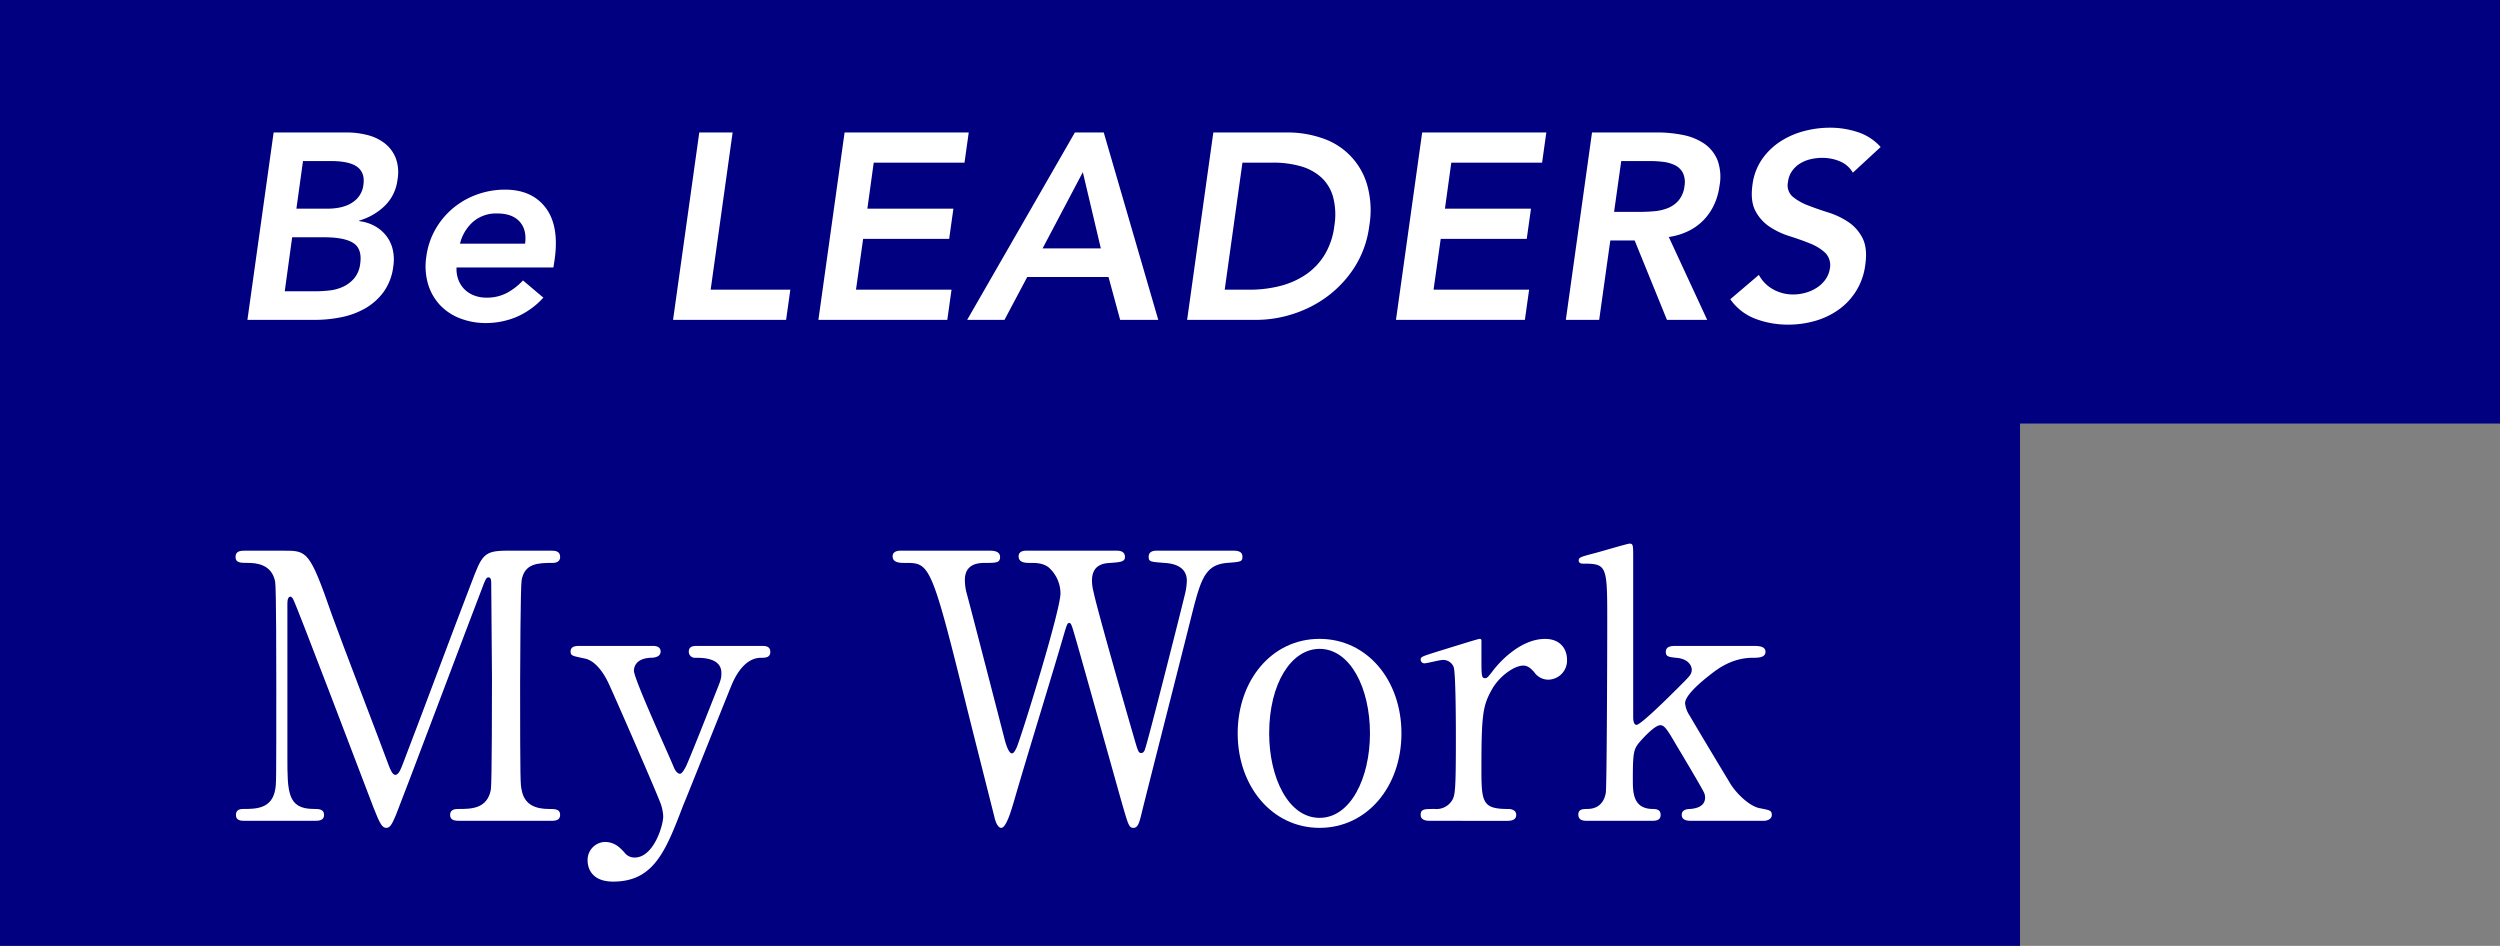 <svg xmlns="http://www.w3.org/2000/svg" width="708.332" height="268.001"><rect width="100%" height="100%" fill="#808080" stroke="none"/><defs><clipPath id="a"><path data-name="長方形 66" fill="none" d="M0 0h708.332v268H0z"/></clipPath></defs><g data-name="グループ 77"><path data-name="長方形 63" fill="navy" d="M0 0h708.331v120.001H0z"/><g data-name="グループ 76"><g data-name="グループ 75" clip-path="url(#a)" transform="translate(0 .001)"><path data-name="パス 101" d="M77.529 37.529h20.7a23.573 23.573 0 015.812.713 13.342 13.342 0 014.913 2.325 9.9 9.9 0 013.15 4.162 11.632 11.632 0 01.525 6.15 12.315 12.315 0 01-3.6 7.425 17.328 17.328 0 01-7.275 4.2v.15a11.946 11.946 0 014.425 1.388 10.66 10.66 0 013.263 2.774 10.068 10.068 0 011.837 3.9 12.6 12.6 0 01.15 4.763 15.5 15.5 0 01-2.737 7.237 16.844 16.844 0 01-5.213 4.651 22.516 22.516 0 01-6.787 2.512 37.6 37.6 0 01-7.463.75H70.1zm3.15 45h8.7a36.767 36.767 0 003.9-.225 12.467 12.467 0 003.9-1.05 9.308 9.308 0 003.15-2.363 7.835 7.835 0 001.725-4.162q.6-4.2-1.912-5.85t-8.288-1.65h-9.075zm3.3-23.4H92.6q4.725 0 7.35-1.837a6.729 6.729 0 003-4.838q.523-3.448-1.687-5.138t-7.613-1.687h-7.8z" fill="#fff"/><path data-name="パス 102" d="M129.354 75.779a8.629 8.629 0 00.563 3.6 7.614 7.614 0 001.762 2.663 7.838 7.838 0 002.7 1.687 9.594 9.594 0 003.45.6 11.992 11.992 0 005.888-1.387 17.817 17.817 0 004.462-3.488l5.775 4.875a22.087 22.087 0 01-7.8 5.55 22.458 22.458 0 01-8.4 1.65 20.1 20.1 0 01-7.462-1.35 15.264 15.264 0 01-5.7-3.825 15 15 0 01-3.338-5.963 18 18 0 01-.45-7.762 21.146 21.146 0 012.625-7.762 21.921 21.921 0 015.025-5.963 22.362 22.362 0 016.787-3.825 23.175 23.175 0 017.838-1.35q7.575 0 11.475 5.063t2.625 14.508l-.375 2.475zm19.425-6.75q.523-3.974-1.575-6.263t-6.375-2.287a9.984 9.984 0 00-6.75 2.325 12.132 12.132 0 00-3.75 6.225z" fill="#fff"/><path data-name="パス 103" d="M198.128 37.529h9.45l-6.225 44.55h22.575l-1.2 8.55H190.7z" fill="#fff"/><path data-name="パス 104" d="M239.3 37.529h35.175l-1.2 8.55h-25.722l-1.8 13.05h24.375l-1.2 8.55h-24.375l-2.025 14.4H269.6l-1.2 8.55h-36.522z" fill="#fff"/><path data-name="パス 105" d="M304.552 37.529h8.175l15.45 53.1h-10.8l-3.3-12.15h-23.025l-6.45 12.15h-10.575zm7.35 32.85l-5.1-21.6-11.4 21.6z" fill="#fff"/><path data-name="パス 106" d="M343.776 37.529H364.7a30.039 30.039 0 019.9 1.612 19.624 19.624 0 0112.75 13.2 26.414 26.414 0 01.6 11.737 28.375 28.375 0 01-4.275 11.813 31.578 31.578 0 01-7.8 8.25 33.107 33.107 0 01-9.713 4.874 33.784 33.784 0 01-10.012 1.613h-19.8zm10.275 44.55a34.82 34.82 0 008.475-1.012 23.264 23.264 0 007.275-3.15 18.488 18.488 0 005.4-5.55 20.457 20.457 0 002.85-8.288 19.7 19.7 0 00-.337-8.25 11.852 11.852 0 00-3.375-5.587 14.652 14.652 0 00-5.85-3.15 28.108 28.108 0 00-7.838-1.013h-8.625l-5.025 36z" fill="#fff"/><path data-name="パス 107" d="M402.95 37.529h35.175l-1.2 8.55H411.2l-1.8 13.05h24.375l-1.2 8.55H408.2l-2.025 14.4h27.075l-1.2 8.55h-36.525z" fill="#fff"/><path data-name="パス 108" d="M451.073 37.529h18.45a36.466 36.466 0 017.313.713 16.259 16.259 0 016.005 2.437 10.472 10.472 0 013.764 4.65 13.771 13.771 0 01.569 7.425 17.871 17.871 0 01-1.549 5.325 15.8 15.8 0 01-3.012 4.35A15.385 15.385 0 01478.3 65.5a18.907 18.907 0 01-5.475 1.65L483.7 90.629h-11.4l-9.15-22.5h-6.9l-3.15 22.5h-9.45zm13.6 22.5q2.025 0 4.087-.187a13.364 13.364 0 003.826-.9 7.926 7.926 0 003.037-2.176 7.757 7.757 0 001.65-4.087 6.081 6.081 0 00-.488-3.75 5.034 5.034 0 00-2.25-2.137 10.4 10.4 0 00-3.337-.938 30.846 30.846 0 00-3.675-.225h-8.175l-2.025 14.4z" fill="#fff"/><path data-name="パス 109" d="M524.973 48.929a7.586 7.586 0 00-3.6-3.188 12.64 12.64 0 00-5.1-1.012 14.354 14.354 0 00-3.265.376 9.988 9.988 0 00-2.96 1.2 7.774 7.774 0 00-2.287 2.137 6.682 6.682 0 00-1.163 3.113 4.3 4.3 0 001.275 4.125 14.93 14.93 0 004.313 2.475q2.661 1.052 5.775 2.025a22.164 22.164 0 015.7 2.7 11.964 11.964 0 014.05 4.574q1.462 2.853.787 7.576a18.291 18.291 0 01-7.612 12.75 21.688 21.688 0 01-6.638 3.15 27.48 27.48 0 01-7.575 1.05 26 26 0 01-9.3-1.651 15.2 15.2 0 01-7.125-5.549l8.1-6.9a10.171 10.171 0 004.013 4.087 11.455 11.455 0 005.737 1.463 12.916 12.916 0 003.338-.45 11.755 11.755 0 003.15-1.35 9.126 9.126 0 002.512-2.288 7.14 7.14 0 001.35-3.187 4.986 4.986 0 00-1.275-4.5 13.665 13.665 0 00-4.312-2.663q-2.664-1.086-5.775-2.062a22.186 22.186 0 01-5.663-2.663 12.144 12.144 0 01-4.05-4.5q-1.5-2.812-.825-7.537a16.326 16.326 0 012.7-7.125 18.774 18.774 0 015.138-4.988 22.907 22.907 0 016.712-2.962 28.551 28.551 0 017.35-.975 24.9 24.9 0 017.988 1.274 14.823 14.823 0 016.412 4.2z" fill="#fff"/><path data-name="長方形 65" fill="navy" d="M0 114h572.337v154H0z"/><path data-name="パス 110" d="M69.568 232.564c-1.26 0-2.73 0-2.73-1.68s1.575-1.68 2.1-1.68c3.465 0 8.085 0 9.029-5.46.315-1.68.315-1.784.315-29.713 0-4.935 0-27.4-.315-29.189-.944-5.04-5.459-5.355-7.769-5.355-2 0-3.465 0-3.465-1.68 0-1.785 1.575-1.785 2.835-1.785h10.814c6.615 0 7.35 0 13.65 18.165 2.415 6.824 13.964 36.748 16.169 42.837.315.736.945 2.52 1.785 2.52 1.05 0 1.68-1.889 2.205-3.254 5.46-14.175 13.859-36.854 19.319-51.028 3.045-7.98 3.465-9.24 10.185-9.24h12.39c1.049 0 2.624 0 2.624 1.785 0 1.68-1.785 1.68-2.1 1.68-4.2 0-7.98.1-8.82 4.935-.315 2.1-.42 24.359-.42 29.4 0 28.14.1 28.349.42 29.924.735 4.3 3.989 5.46 7.77 5.46 1.679 0 3.149 0 3.149 1.68s-1.575 1.68-2.729 1.68H130.57c-1.469 0-3.044 0-3.044-1.68s1.68-1.68 2.31-1.68c3.674 0 8.189 0 9.239-5.46.315-1.784.315-27.719.315-31.918s-.21-22.784-.21-26.564c0-.525 0-1.68-.735-1.68-.63 0-.84.315-2 3.464-2.415 6.2-22.889 60.583-24.254 63.838-1.05 2.415-1.575 3.675-2.73 3.675s-1.785-1.05-3.569-5.565c-3.57-9.345-21.945-57.747-22.785-59.113 0-.1-.419-.839-.839-.839s-.841.524-.841 1.785V214.4c0 9.975 0 14.8 7.455 14.8 1.365 0 2.94 0 2.94 1.68s-1.575 1.68-2.73 1.68z" fill="#fff"/><path data-name="パス 111" d="M184.971 183.005c2 0 2.205 1.05 2.205 1.575 0 1.575-1.785 1.785-2.835 1.785-4.2.21-4.724 2.625-4.724 3.675 0 2.31 9.449 22.889 11.234 27.194.525 1.365 1.26 2 1.785 2 .63 0 1.26-1.26 1.68-2 .945-1.89 6.824-16.8 8.61-21.314 1.364-3.36 1.469-3.78 1.469-5.25 0-4.3-5.355-4.3-7.349-4.3a1.715 1.715 0 01-1.89-1.68c0-1.68 1.365-1.68 2.52-1.68h18.269c.735 0 2.31 0 2.31 1.68s-1.47 1.68-2.625 1.68c-5.04 0-7.665 6.09-8.4 7.875-.735 1.68-13.229 33.073-13.649 33.913-4.935 12.915-8.295 21.629-19.844 21.629-6.72 0-7.245-4.619-7.245-5.88a5.085 5.085 0 014.83-5.354c2.835 0 4.3 1.575 5.565 2.94a3.529 3.529 0 002.939 1.47c5.355 0 8.085-9.03 8.085-11.655a12.639 12.639 0 00-.63-3.36c-1.05-3.044-13.544-31.6-14.8-34.229-1.154-2.519-3.569-6.509-6.824-7.139-3.36-.735-3.99-.735-3.99-1.995 0-1.575 1.68-1.575 2.52-1.575z" fill="#fff"/><path data-name="パス 112" d="M316.324 156.022c.63 0 2.415 0 2.415 1.785 0 1.365-1.26 1.47-4.1 1.68-1.68.1-5.25.315-5.25 5.04a13.334 13.334 0 00.42 3.045c.84 4.3 8.82 32.233 11.235 40.528 1.365 4.725 1.47 5.25 2.31 5.25.63 0 .944-.63 1.049-1.05.84-2.1 10.605-40.843 11.445-44.413a17.311 17.311 0 00.42-3.36c0-4.62-4.935-4.935-6.4-5.04-3.989-.315-4.41-.315-4.41-1.785s1.366-1.68 2.31-1.68h21.42c1.05 0 2.834 0 2.834 1.68 0 1.47-.42 1.47-4.3 1.785-6.51.525-7.56 4.83-10.395 16.064-3.78 15.12-9.975 39.269-13.754 54.388-.735 3.15-1.155 4.62-2.415 4.62s-1.47-.735-3.255-6.93c-1.89-6.614-10.92-39.058-13.02-46.3-1.26-4.3-1.365-4.83-1.994-4.83-.525 0-.841 1.26-1.261 2.625-3.779 13.02-10.184 33.6-13.964 46.618-1.26 4.41-2.625 8.82-3.99 8.82-.84 0-1.575-1.47-1.89-2.94-1.155-4.62-6.93-27.4-8.189-32.549-9.765-39.583-10.29-39.583-17.115-39.583-1.47 0-3.569 0-3.569-1.89 0-1.155 1.049-1.575 2.205-1.575h25.3c.735 0 2.94 0 2.94 1.785 0 1.68-1.155 1.68-4.409 1.68-2.73 0-5.565.84-5.565 4.83a14.623 14.623 0 00.63 4.2c1.575 5.88 9.029 34.753 10.709 41.263.105.315.945 3.675 1.995 3.675.63 0 1.26-1.47 1.47-1.995 1.68-4.3 12.285-38.534 12.285-43.363a9.969 9.969 0 00-3.36-7.35c-1.68-1.26-3.57-1.26-5.25-1.26-1.47 0-3.255-.1-3.255-1.89 0-1.575 1.785-1.575 2.2-1.575z" fill="#fff"/><path data-name="パス 113" d="M373.876 181.011c13.439 0 23.2 11.654 23.2 26.774s-9.765 26.774-23.2 26.774-23.2-11.76-23.2-26.774c0-14.91 9.555-26.774 23.2-26.774m0 50.713c8.819 0 14.279-11.34 14.279-23.939 0-12.81-5.565-23.939-14.279-23.939-7.98 0-14.279 9.764-14.279 23.939 0 12.389 5.354 23.939 14.279 23.939" fill="#fff"/><path data-name="パス 114" d="M405.251 232.564c-.735 0-2.73 0-2.73-1.68s1.05-1.68 3.99-1.68a5.187 5.187 0 004.829-2.31c.946-1.47 1.156-2.729 1.156-17.429 0-3.36 0-18.689-.63-20.474a3.152 3.152 0 00-3.255-1.991c-.735 0-4.3.945-5.04.945a1.052 1.052 0 01-1.05-1.05c0-.84.525-.945 5.145-2.415 1.47-.42 11.024-3.465 11.549-3.465a.485.485 0 01.525.315v4.62c0 5.565 0 6.2 1.05 6.2.525 0 .735-.21 2.2-2.1.84-1.155 7.14-9.03 14.8-9.03 3.886 0 6.2 2.415 6.2 5.985a5.4 5.4 0 01-5.249 5.565 4.834 4.834 0 01-4.1-2.205c-.629-.63-1.574-1.785-3.044-1.785-2.625 0-6.93 3.15-8.925 6.825-2.52 4.514-2.94 6.929-2.94 22.469 0 9.554.315 11.339 7.665 11.339.84 0 2.2.315 2.2 1.68 0 1.68-1.89 1.68-2.73 1.68z" fill="#fff"/><path data-name="パス 115" d="M479.326 232.564c-.945 0-2.835 0-2.835-1.68 0-1.575 1.68-1.68 2.52-1.68.735-.1 4.1-.315 4.1-3.255a3.772 3.772 0 00-.21-1.155c-.315-.945-6.72-11.654-7.98-13.754-2.625-4.515-3.36-5.565-4.515-5.565-1.679 0-5.459 4.3-5.984 4.935-1.575 1.89-1.785 3.045-1.785 10.394 0 3.571 0 8.19 5.355 8.4 1.049 0 2.519 0 2.519 1.68s-1.575 1.68-2.624 1.68h-17.96c-1.155 0-2.729 0-2.729-1.785 0-1.575 1.364-1.575 2.729-1.575 3.255-.1 4.62-2.205 5.04-4.515.315-1.68.42-41.893.42-48.3 0-16.274 0-16.694-7.035-16.694-.42 0-1.049-.21-1.049-.84 0-.945.419-1.05 4.829-2.205 1.575-.42 9.03-2.625 9.555-2.625 1.05 0 1.05.42 1.05 4.1v44.833c0 .63 0 2.415.944 2.415 1.261 0 9.975-8.715 11.655-10.394 3.57-3.57 3.99-3.885 3.99-5.355 0-.525-.525-2.94-4.41-3.255-2.1-.21-2.94-.315-2.94-1.68 0-1.68 1.785-1.68 2.94-1.68h21.734c1.47 0 3.57 0 3.57 1.68s-2.2 1.68-3.57 1.68c-5.985 0-10.079 3.255-11.864 4.62-2.835 2.2-7.35 5.984-7.35 8.294a7.892 7.892 0 001.365 3.57c.945 1.68 7.665 12.915 11.549 19.319 1.471 2.416 5.25 6.3 8.3 6.825 2.73.525 3.36.63 3.36 1.89 0 1.155-1.155 1.68-2.415 1.68z" fill="#fff"/></g></g></g></svg>